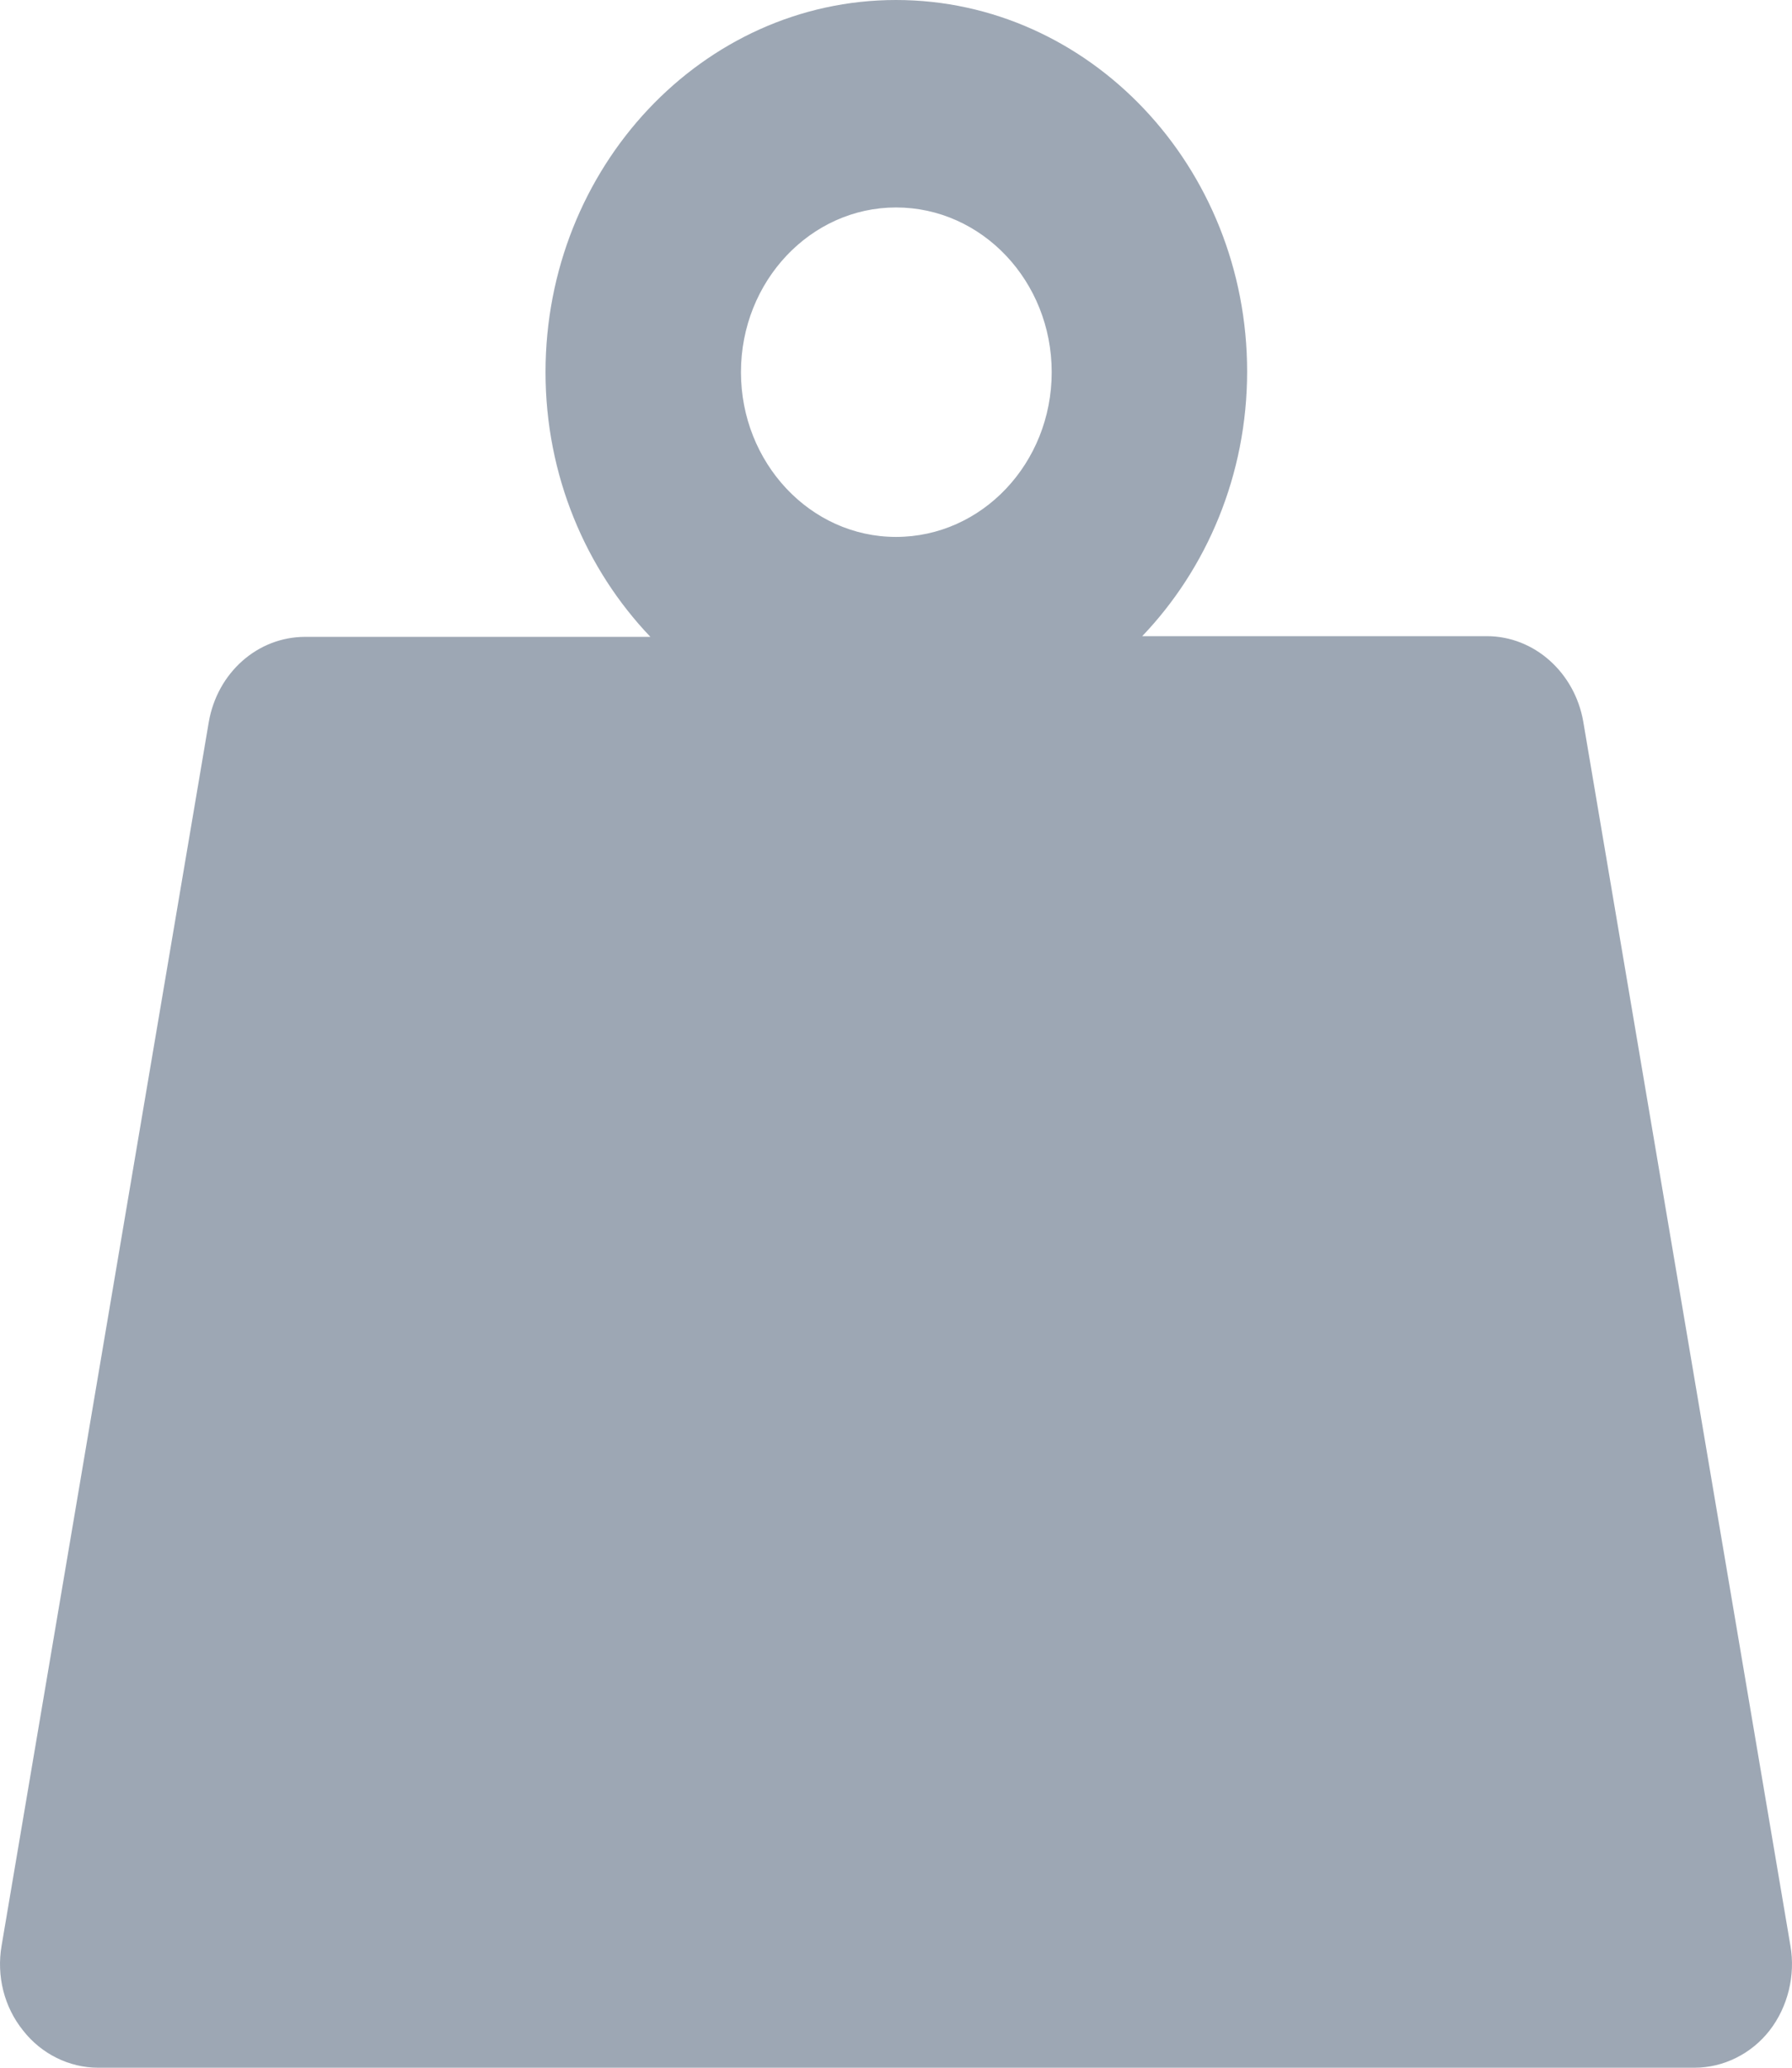 <?xml version="1.0" encoding="UTF-8"?> <svg xmlns="http://www.w3.org/2000/svg" width="52" height="60" viewBox="0 0 52 60" fill="none"> <path opacity="0.5" d="M51.954 56.46L45.943 20.94C45.697 19.52 44.525 18.46 43.145 18.46H33.145C35.017 16.5 36.189 13.78 36.189 10.78C36.189 4.84 31.614 0 26 0C20.386 0 15.83 4.86 15.83 10.8C15.83 13.8 17.002 16.52 18.873 18.48H8.855C7.475 18.48 6.303 19.52 6.057 20.96L0.046 56.46C-0.105 57.34 0.121 58.24 0.67 58.92C1.199 59.6 2.012 60 2.844 60H49.175C50.007 60 50.82 59.6 51.349 58.92C51.878 58.24 52.105 57.32 51.954 56.46ZM26 6.02C28.495 6.02 30.518 8.16 30.518 10.8C30.518 13.44 28.495 15.58 26 15.58C23.505 15.58 21.501 13.42 21.501 10.8C21.501 8.16 23.524 6.02 26 6.02Z" fill="#3D516B"></path> </svg> 